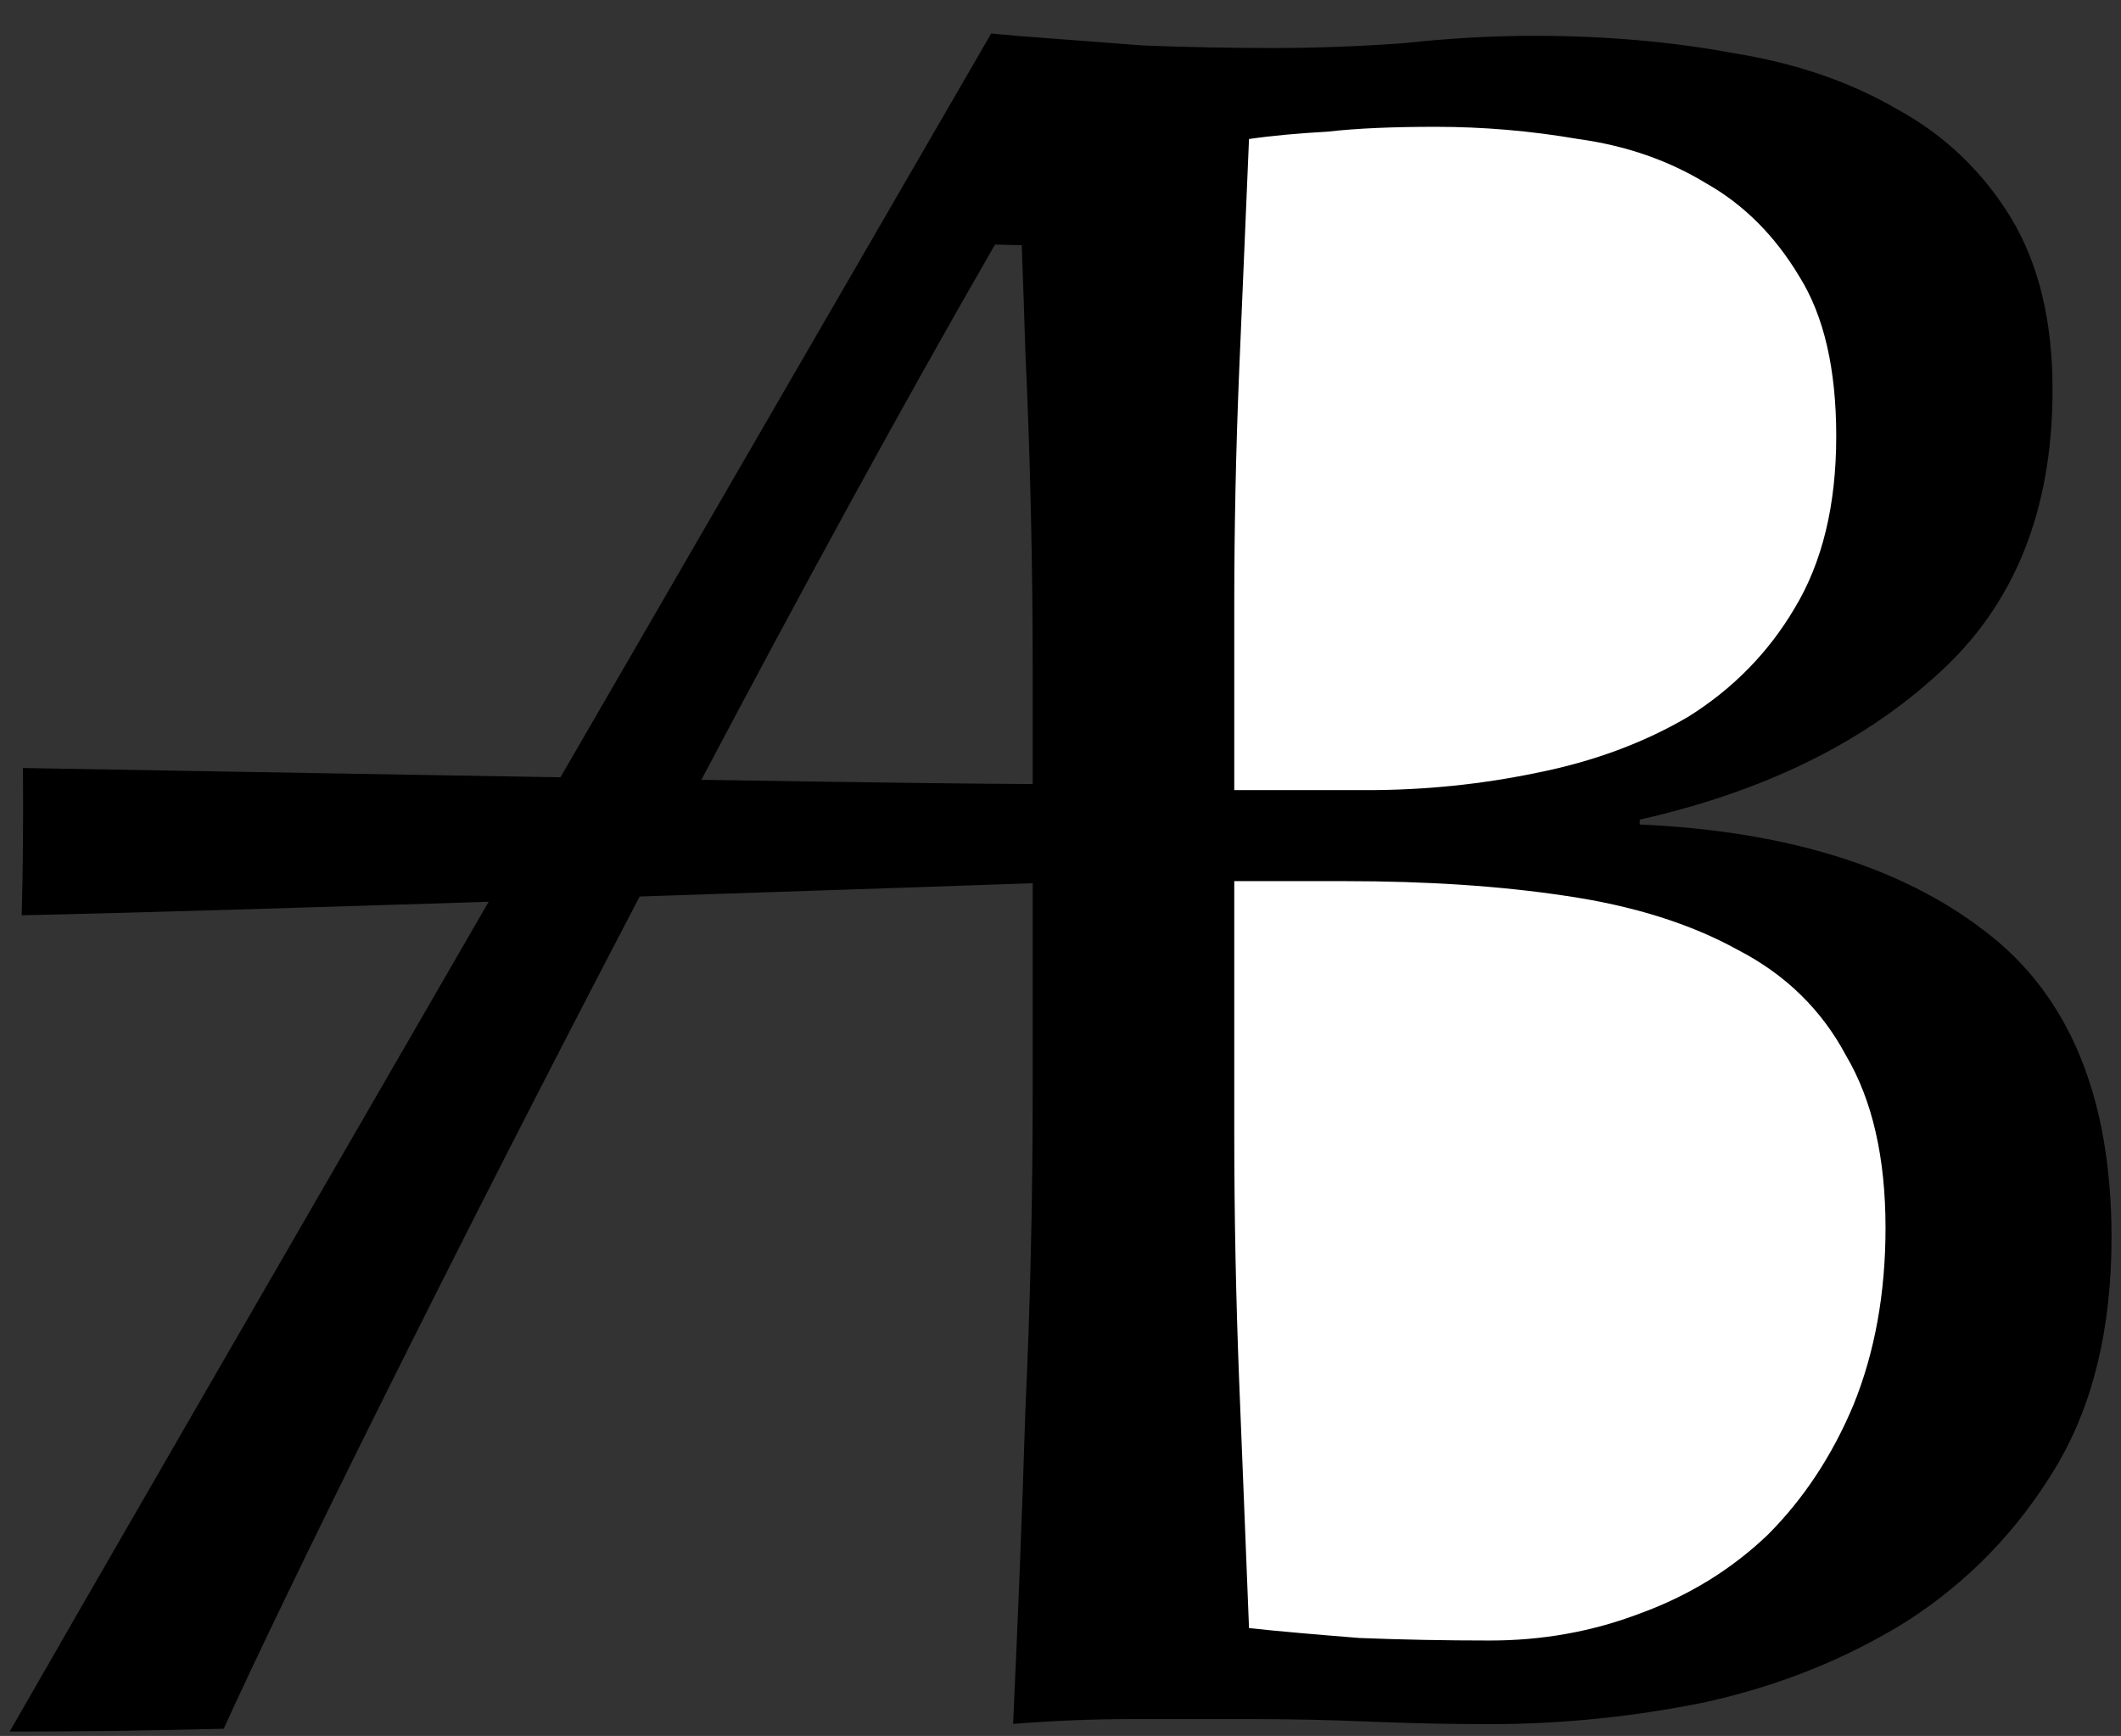 <?xml version="1.0" encoding="utf-8"?>
<!-- Generator: Adobe Illustrator 24.3.0, SVG Export Plug-In . SVG Version: 6.00 Build 0)  -->
<svg version="1.1" id="Capa_1" xmlns="http://www.w3.org/2000/svg" xmlns:xlink="http://www.w3.org/1999/xlink" x="0px" y="0px"
	 viewBox="0 0 1007 824.1" style="enable-background:new 0 0 1007 824.1;" xml:space="preserve">
<rect x="0" y="0" width="1007" height="824.1" fill="#333333" stroke="none"/>
<style type="text/css">
	.st0{fill:#0096CA;}
	.st1{clip-path:url(#SVGID_2_);}
	.st2{clip-path:url(#SVGID_2_);fill:#FFFFFF;}
</style>
<path class="st0" d="M566.8-1670.6c-1.6,1.1-3.4,0.7-5.2,0.7C563.3-1670.6,565.1-1670.8,566.8-1670.6z"/>
<g>
	<defs>
		<rect id="SVGID_1_" x="4.6" y="15.9" width="997.9" height="806.2"/>
	</defs>
	<clipPath id="SVGID_2_">
		<use xlink:href="#SVGID_1_"  style="overflow:visible;"/>
	</clipPath>
	<path class="st1" d="M470.6,15.9c0,0,2.6,0.3,13.1,1.2c19.4,1.5,39.1,3,59.2,4.5c21,0.8,41.6,1.2,61.8,1.2
		c20.2,0,40.8-0.8,61.8-2.3c21-2.3,41.6-3.5,61.8-3.5c33.5,0,65,2.7,94.5,8.2c29.6,4.7,55.6,13.6,78.2,26.8
		c22.6,12.4,40.4,29.6,53.7,51.3c13.2,21.8,19.8,49,19.8,81.7c0,57.6-18.3,102.7-54.8,135.3c-35.8,32.7-82.8,55.6-141.2,68.8v2.3
		c69.2,3.1,123.7,19.9,163.3,50.2c40.4,30.3,60.7,79,60.7,145.8c0,43.6-8.9,80.1-26.8,109.7c-17.9,29.6-41.2,53.7-70,72.3
		C876.9,787.4,845,800.2,810,808c-34.2,7-68.5,10.5-102.7,10.5c-18.7,0-37.7-0.4-57.2-1.2c-18.7-0.8-37.3-1.2-56-1.2H537
		c-18.7,0-37.3,0.8-56,2.3c2.3-49.8,4.3-99.2,5.8-148.2c2.3-49.8,3.5-100.3,3.5-151.7v-99.2c-20.5,0.7-97.9,3.4-186.6,6.3
		c-88.9,170-168.4,331-197.5,395.1c-38.3,0.9-64.2,1.3-101.6,1.3C36,767.1,134,597.6,232,428.1c-88.7,2.8-176.5,5.5-221.7,6.4
		c0.6-21.2,0.8-43.6,0.6-69.9c11.4,0.2,135.4,2.4,255.2,4.4C373,184.4,470.6,15.9,470.6,15.9 M649,375.1h-63v-87.5
		c0-37.3,0.8-74.3,2.3-110.8c1.5-36.6,3.1-73.5,4.7-110.8c10.9-1.6,23.3-2.7,37.3-3.5c14-1.6,31.1-2.3,51.3-2.3
		c22.6,0,45.1,1.9,67.7,5.8c22.6,3.1,42.8,10.1,60.7,21c17.9,10.1,32.7,24.9,44.3,44.4c11.7,18.7,17.5,43.9,17.5,75.8
		c0,32.7-6.6,59.9-19.8,81.7c-12.4,21-29.2,38.1-50.2,51.3c-21,12.4-45.1,21.4-72.3,26.8C703,372.4,676.2,375.1,649,375.1
		 M586,537.3v-119h52.5c38.9,0,73.9,2.3,105,7c31.9,4.7,59.1,13.2,81.7,25.7c22.6,11.7,39.7,28.4,51.3,50.2
		c12.4,21,18.7,48.2,18.7,81.7c0,31.1-5.1,59.1-15.2,84c-10.1,24.1-23.7,44.7-40.8,61.8c-17.1,16.3-37.3,28.8-60.7,37.3
		c-22.6,8.6-46.3,12.8-71.2,12.8c-21,0-41.6-0.4-61.8-1.2c-20.2-1.6-37.7-3.1-52.5-4.7c-1.5-39.7-3.1-79-4.7-117.8
		C586.8,616.2,586,577,586,537.3 M485.1,116.4c-3.9-0.1-8.1-0.1-12.7-0.3c-44,76.3-92.4,165.2-139.4,254.1c74.1,1.2,137.2,2,157.3,2
		v-54.2c0-51.3-1.2-101.9-3.5-151.7C486.3,149.6,485.7,133,485.1,116.4"/>
	<path class="st2" d="M586,537.3v-119h52.5c38.9,0,73.9,2.3,105,7c31.9,4.7,59.1,13.2,81.7,25.7c22.6,11.7,39.7,28.4,51.3,50.2
		c12.4,21,18.7,48.2,18.7,81.7c0,31.1-5.1,59.1-15.2,84c-10.1,24.1-23.7,44.7-40.8,61.8c-17.1,16.3-37.3,28.8-60.7,37.3
		c-22.6,8.6-46.3,12.8-71.2,12.8c-21,0-41.6-0.4-61.8-1.2c-20.2-1.6-37.7-3.1-52.5-4.7c-1.6-39.7-3.1-79-4.7-117.8
		C586.8,616.2,586,577,586,537.3"/>
	<path class="st2" d="M649,375.1h-63v-87.5c0-37.3,0.8-74.3,2.3-110.8c1.6-36.6,3.1-73.5,4.7-110.8c10.9-1.6,23.3-2.7,37.3-3.5
		c14-1.6,31.1-2.3,51.3-2.3c22.6,0,45.1,1.9,67.7,5.8c22.6,3.1,42.8,10.1,60.7,21c17.9,10.1,32.7,24.9,44.3,44.3
		c11.7,18.7,17.5,43.9,17.5,75.8c0,32.7-6.6,59.9-19.8,81.7c-12.4,21-29.2,38.1-50.2,51.3c-21,12.4-45.1,21.4-72.3,26.8
		C703,372.4,676.2,375.1,649,375.1"/>
</g>
</svg>

